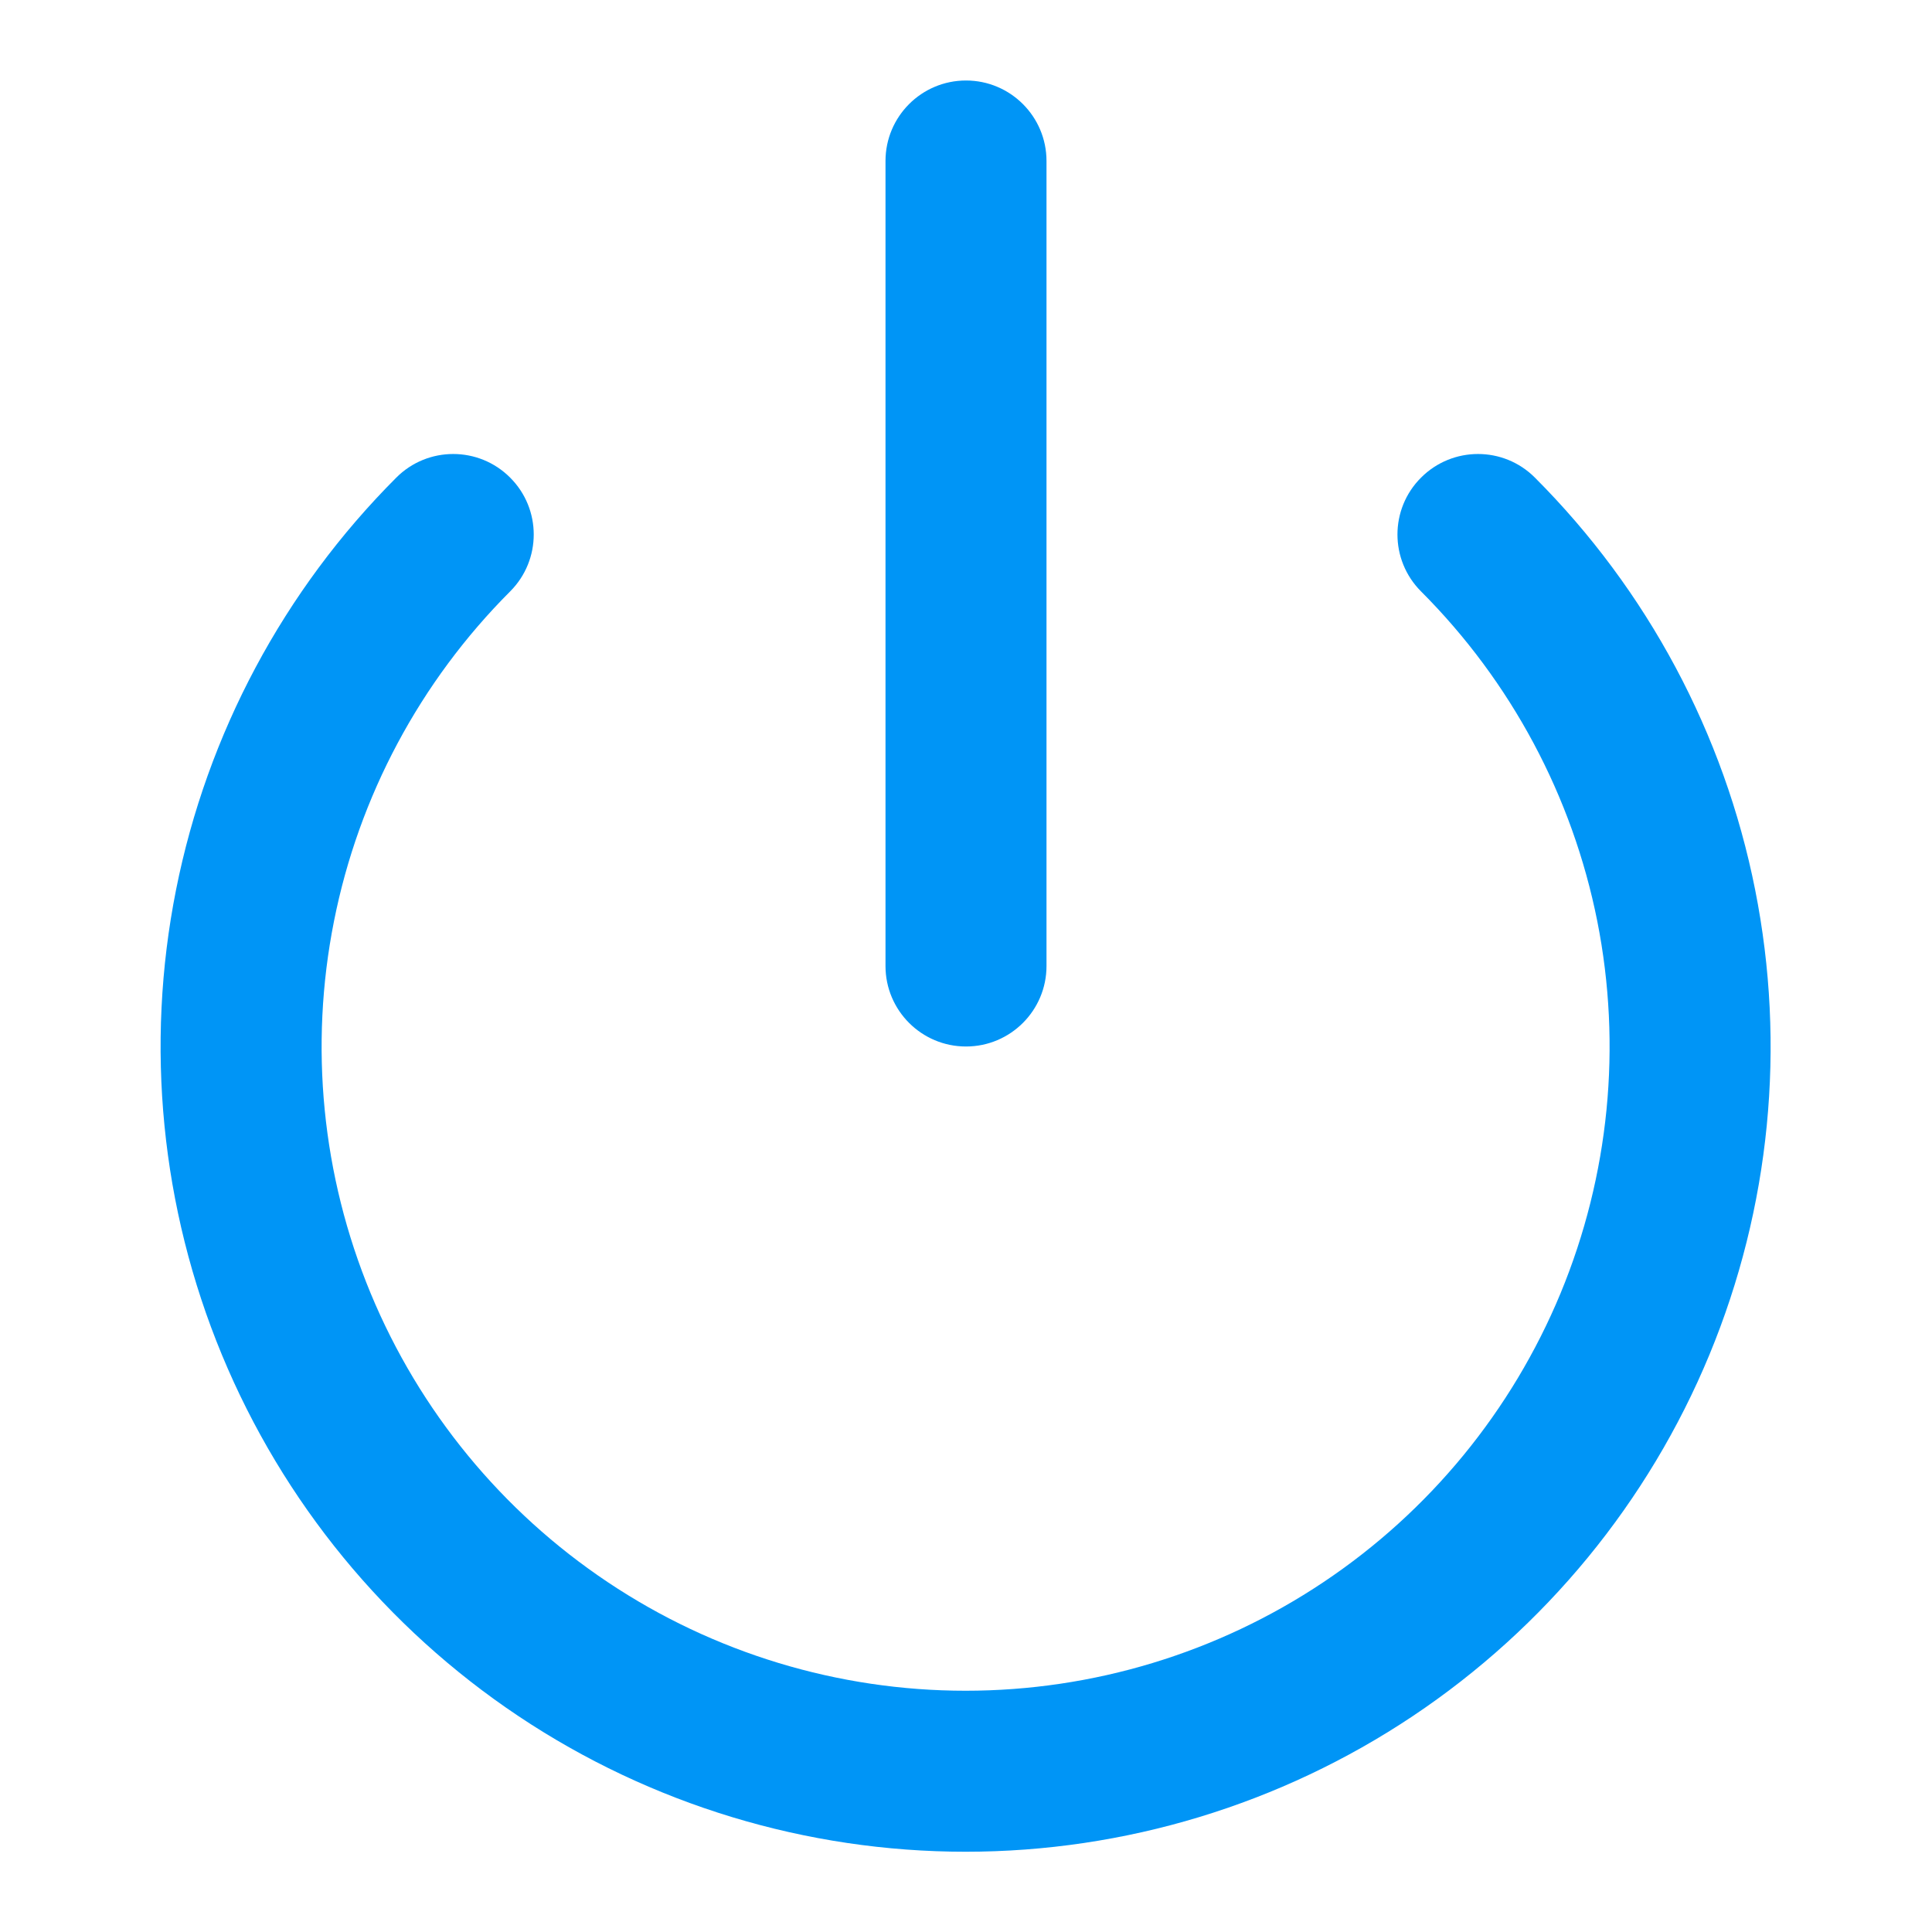<svg width="24" height="24" viewBox="0 0 24 24" fill="none" xmlns="http://www.w3.org/2000/svg">
<path fill-rule="evenodd" clip-rule="evenodd" d="M12 1C12.552 1 13 1.448 13 2V12C13 12.552 12.552 13 12 13C11.448 13 11 12.552 11 12V2C11 1.448 11.448 1 12 1ZM6.337 5.933C6.728 6.323 6.728 6.956 6.337 7.347C5.219 8.466 4.457 9.891 4.149 11.443C3.84 12.995 3.999 14.603 4.604 16.065C5.21 17.527 6.235 18.776 7.551 19.655C8.866 20.534 10.413 21.003 11.995 21.003C13.577 21.003 15.124 20.534 16.439 19.655C17.755 18.776 18.78 17.527 19.386 16.065C19.991 14.603 20.15 12.995 19.842 11.443C19.533 9.891 18.771 8.466 17.653 7.347C17.262 6.956 17.262 6.323 17.653 5.933C18.044 5.542 18.677 5.542 19.067 5.933C20.465 7.332 21.418 9.114 21.803 11.053C22.189 12.993 21.991 15.003 21.234 16.831C20.477 18.658 19.195 20.219 17.55 21.318C15.906 22.416 13.973 23.003 11.995 23.003C10.017 23.003 8.084 22.416 6.44 21.318C4.795 20.219 3.514 18.658 2.757 16.831C2 15.003 1.801 12.993 2.187 11.053C2.573 9.114 3.525 7.332 4.923 5.933C5.313 5.542 5.947 5.542 6.337 5.933Z" fill="#0095F6"/>
</svg>
